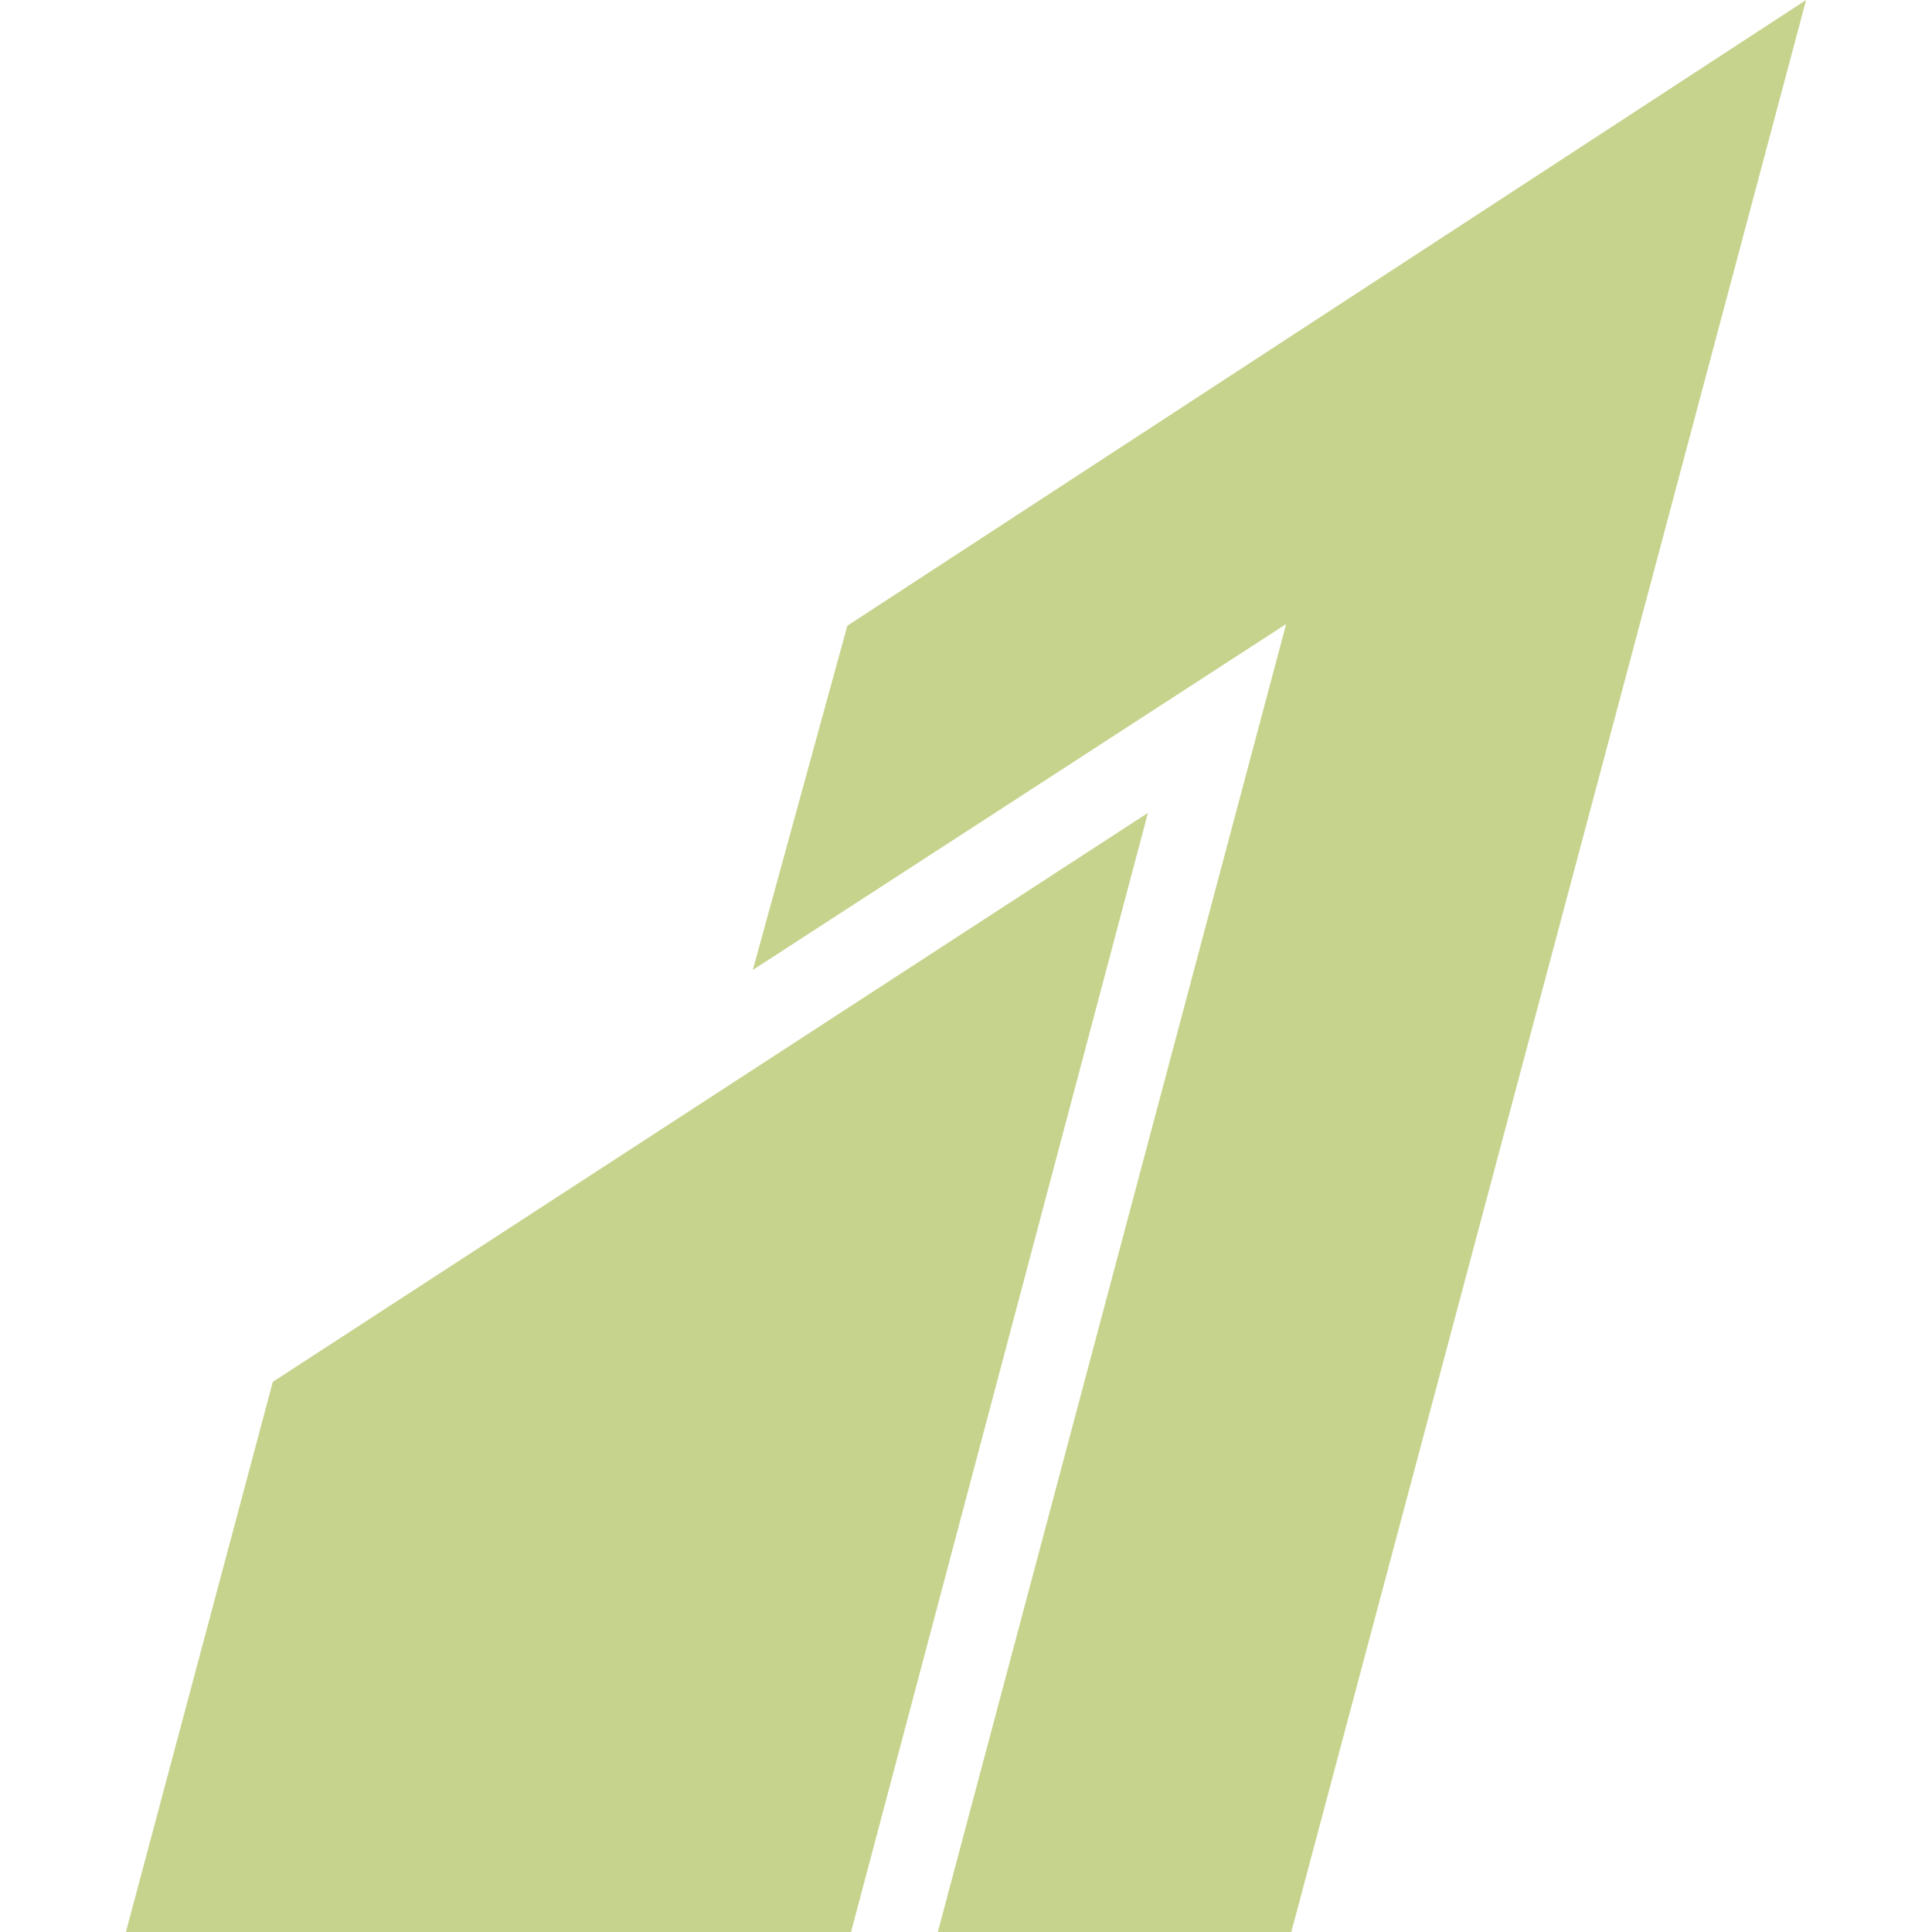 <svg role="img" width="32px" height="32px" viewBox="0 0 24 24" xmlns="http://www.w3.org/2000/svg"><title>Razorpay</title><path fill="#c6d38c" d="M22.436 0l-11.91 7.773-1.174 4.276 6.625-4.297L11.65 24h4.391l6.395-24zM14.26 10.098L3.389 17.166 1.564 24h9.008l3.688-13.902Z"/></svg>